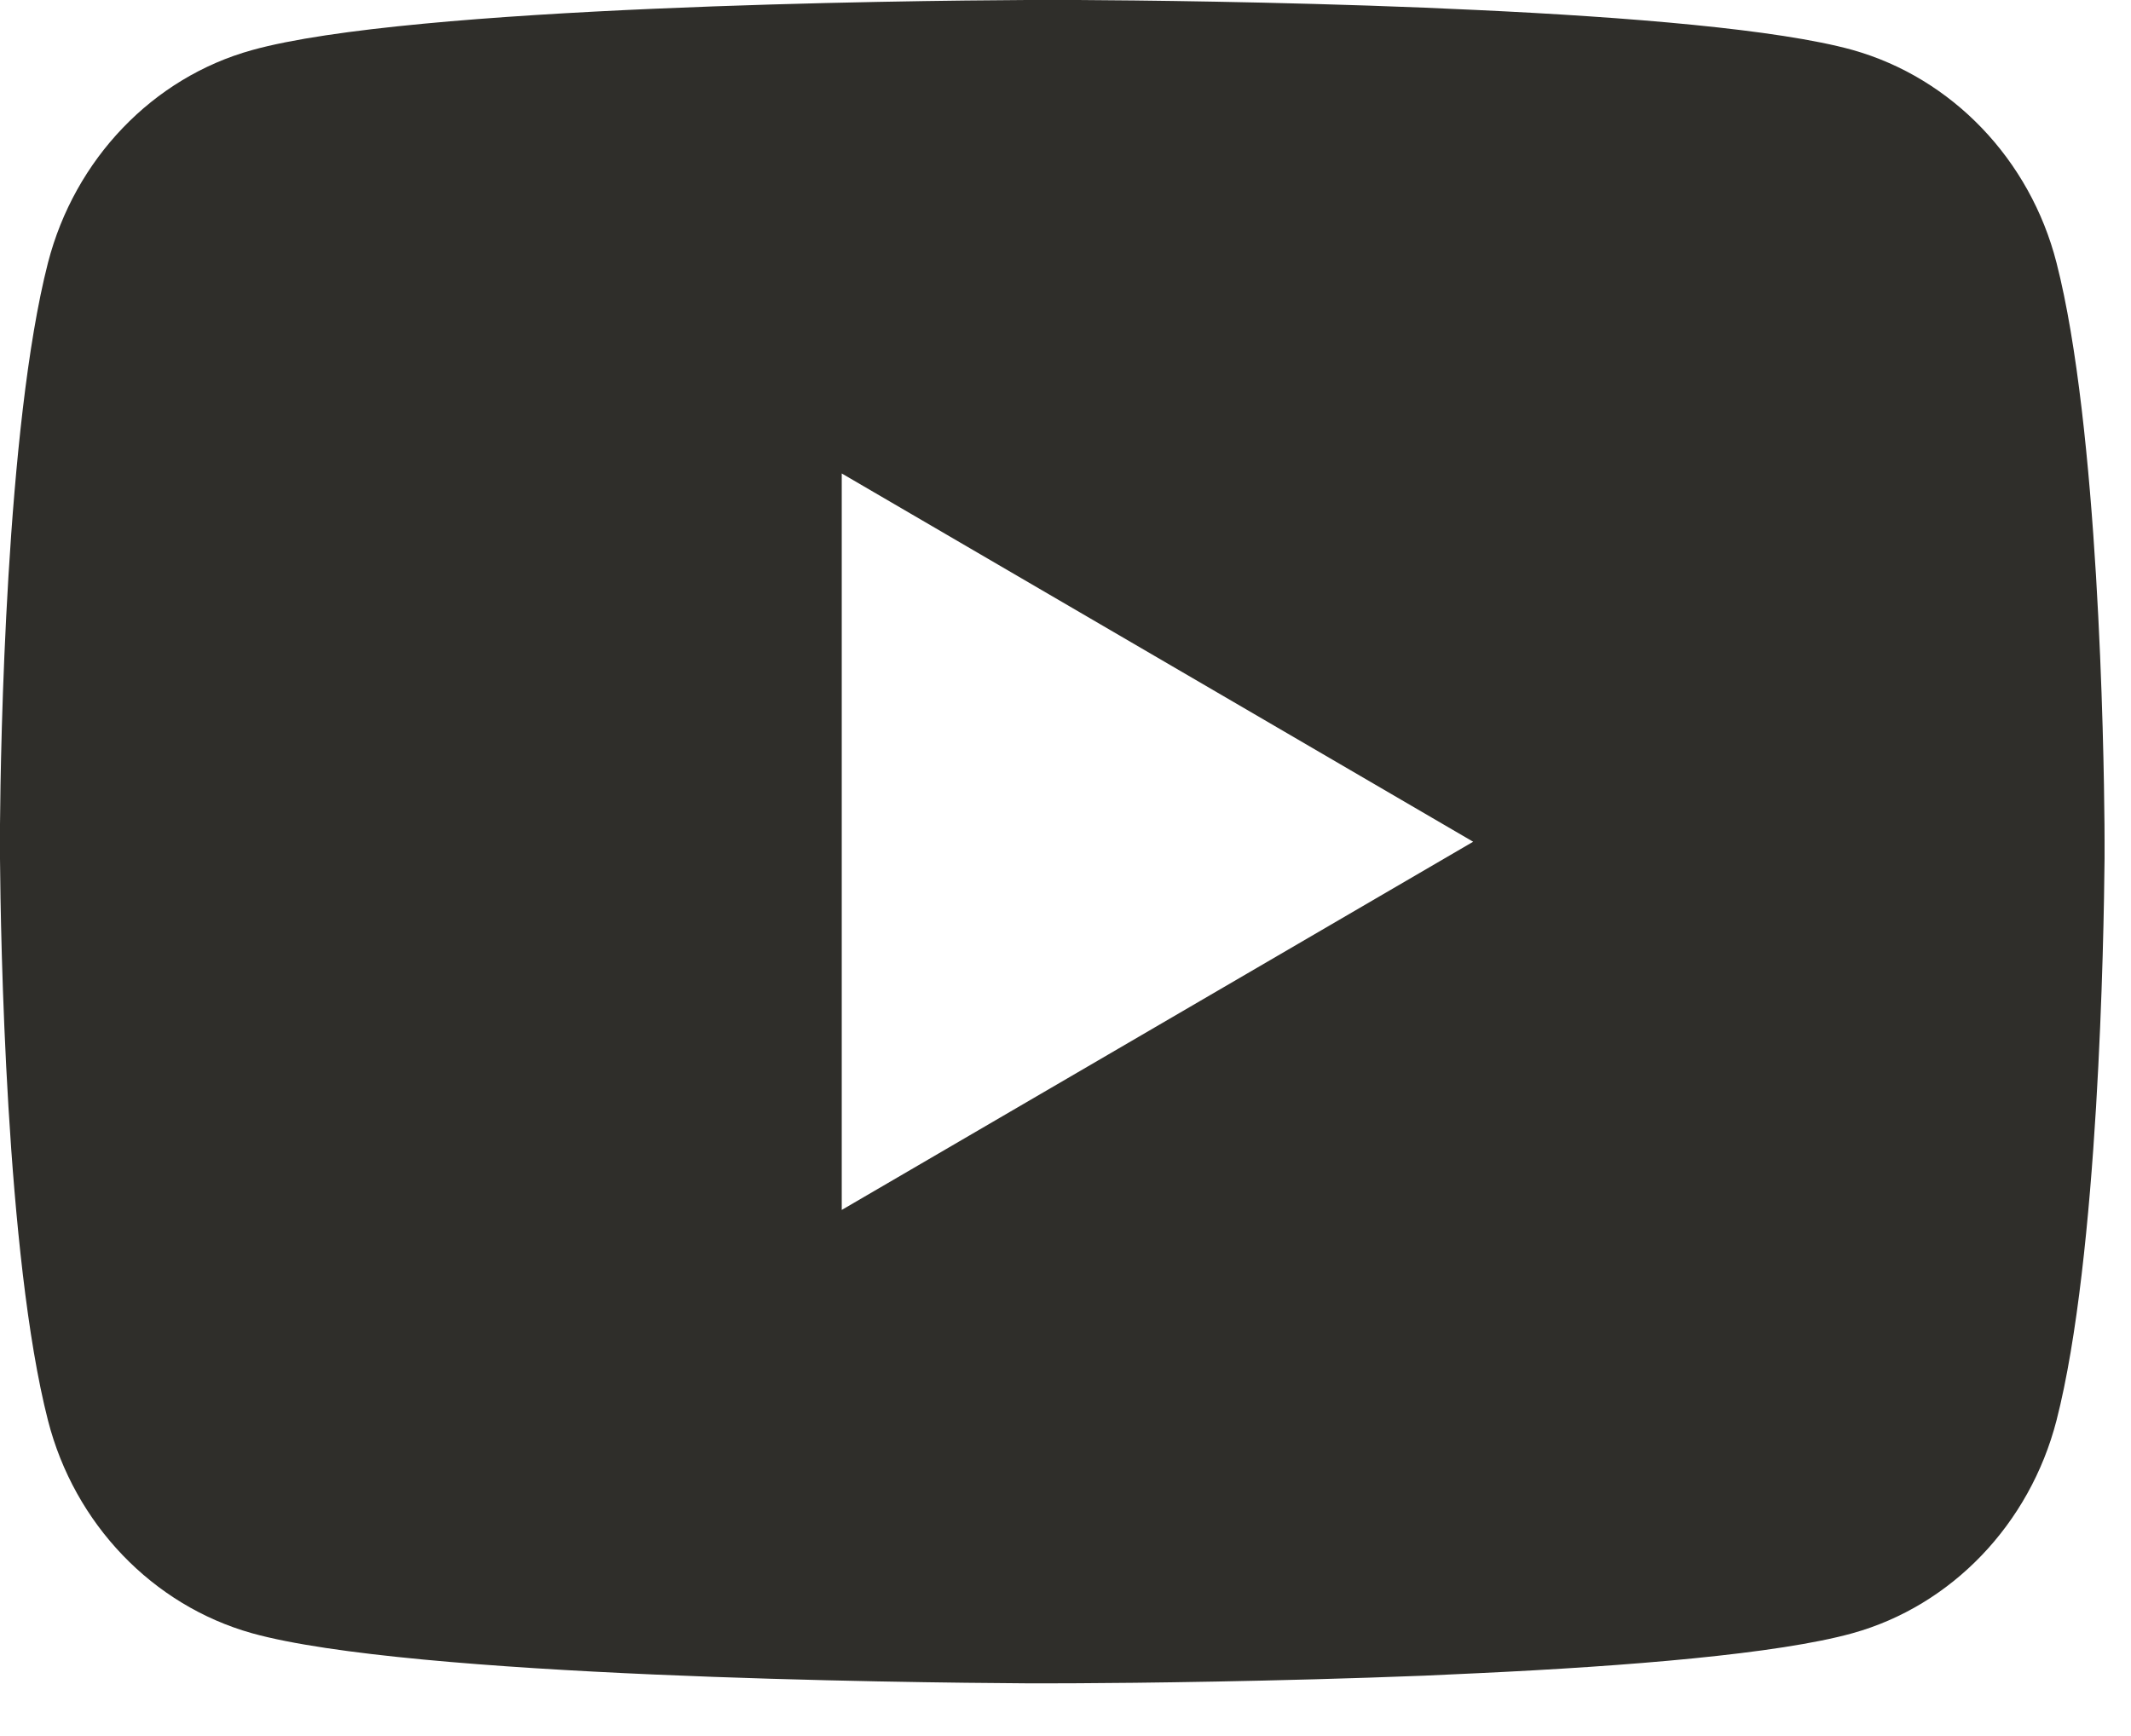 <svg width="27" height="22" viewBox="0 0 27 22" fill="none" xmlns="http://www.w3.org/2000/svg">
<path d="M13.659 0C14.371 0.004 16.152 0.021 18.045 0.097L18.717 0.127C20.623 0.216 22.527 0.371 23.472 0.633C24.732 0.988 25.721 2.02 26.056 3.329C26.589 5.409 26.656 9.465 26.664 10.448L26.665 10.651V10.883C26.656 11.865 26.589 15.923 26.056 18.001C25.717 19.315 24.727 20.348 23.472 20.697C22.527 20.96 20.623 21.115 18.717 21.204L18.045 21.235C16.152 21.309 14.371 21.328 13.659 21.331L13.345 21.332H13.005C11.499 21.323 5.197 21.255 3.192 20.697C1.933 20.343 0.943 19.311 0.608 18.001C0.075 15.921 0.008 11.865 0 10.883V10.448C0.008 9.465 0.075 5.408 0.608 3.329C0.947 2.016 1.937 0.983 3.193 0.635C5.197 0.076 11.5 0.008 13.007 0H13.659ZM10.665 6V15.333L18.665 10.667L10.665 6Z" fill="#2F2E2A"/>
</svg>
